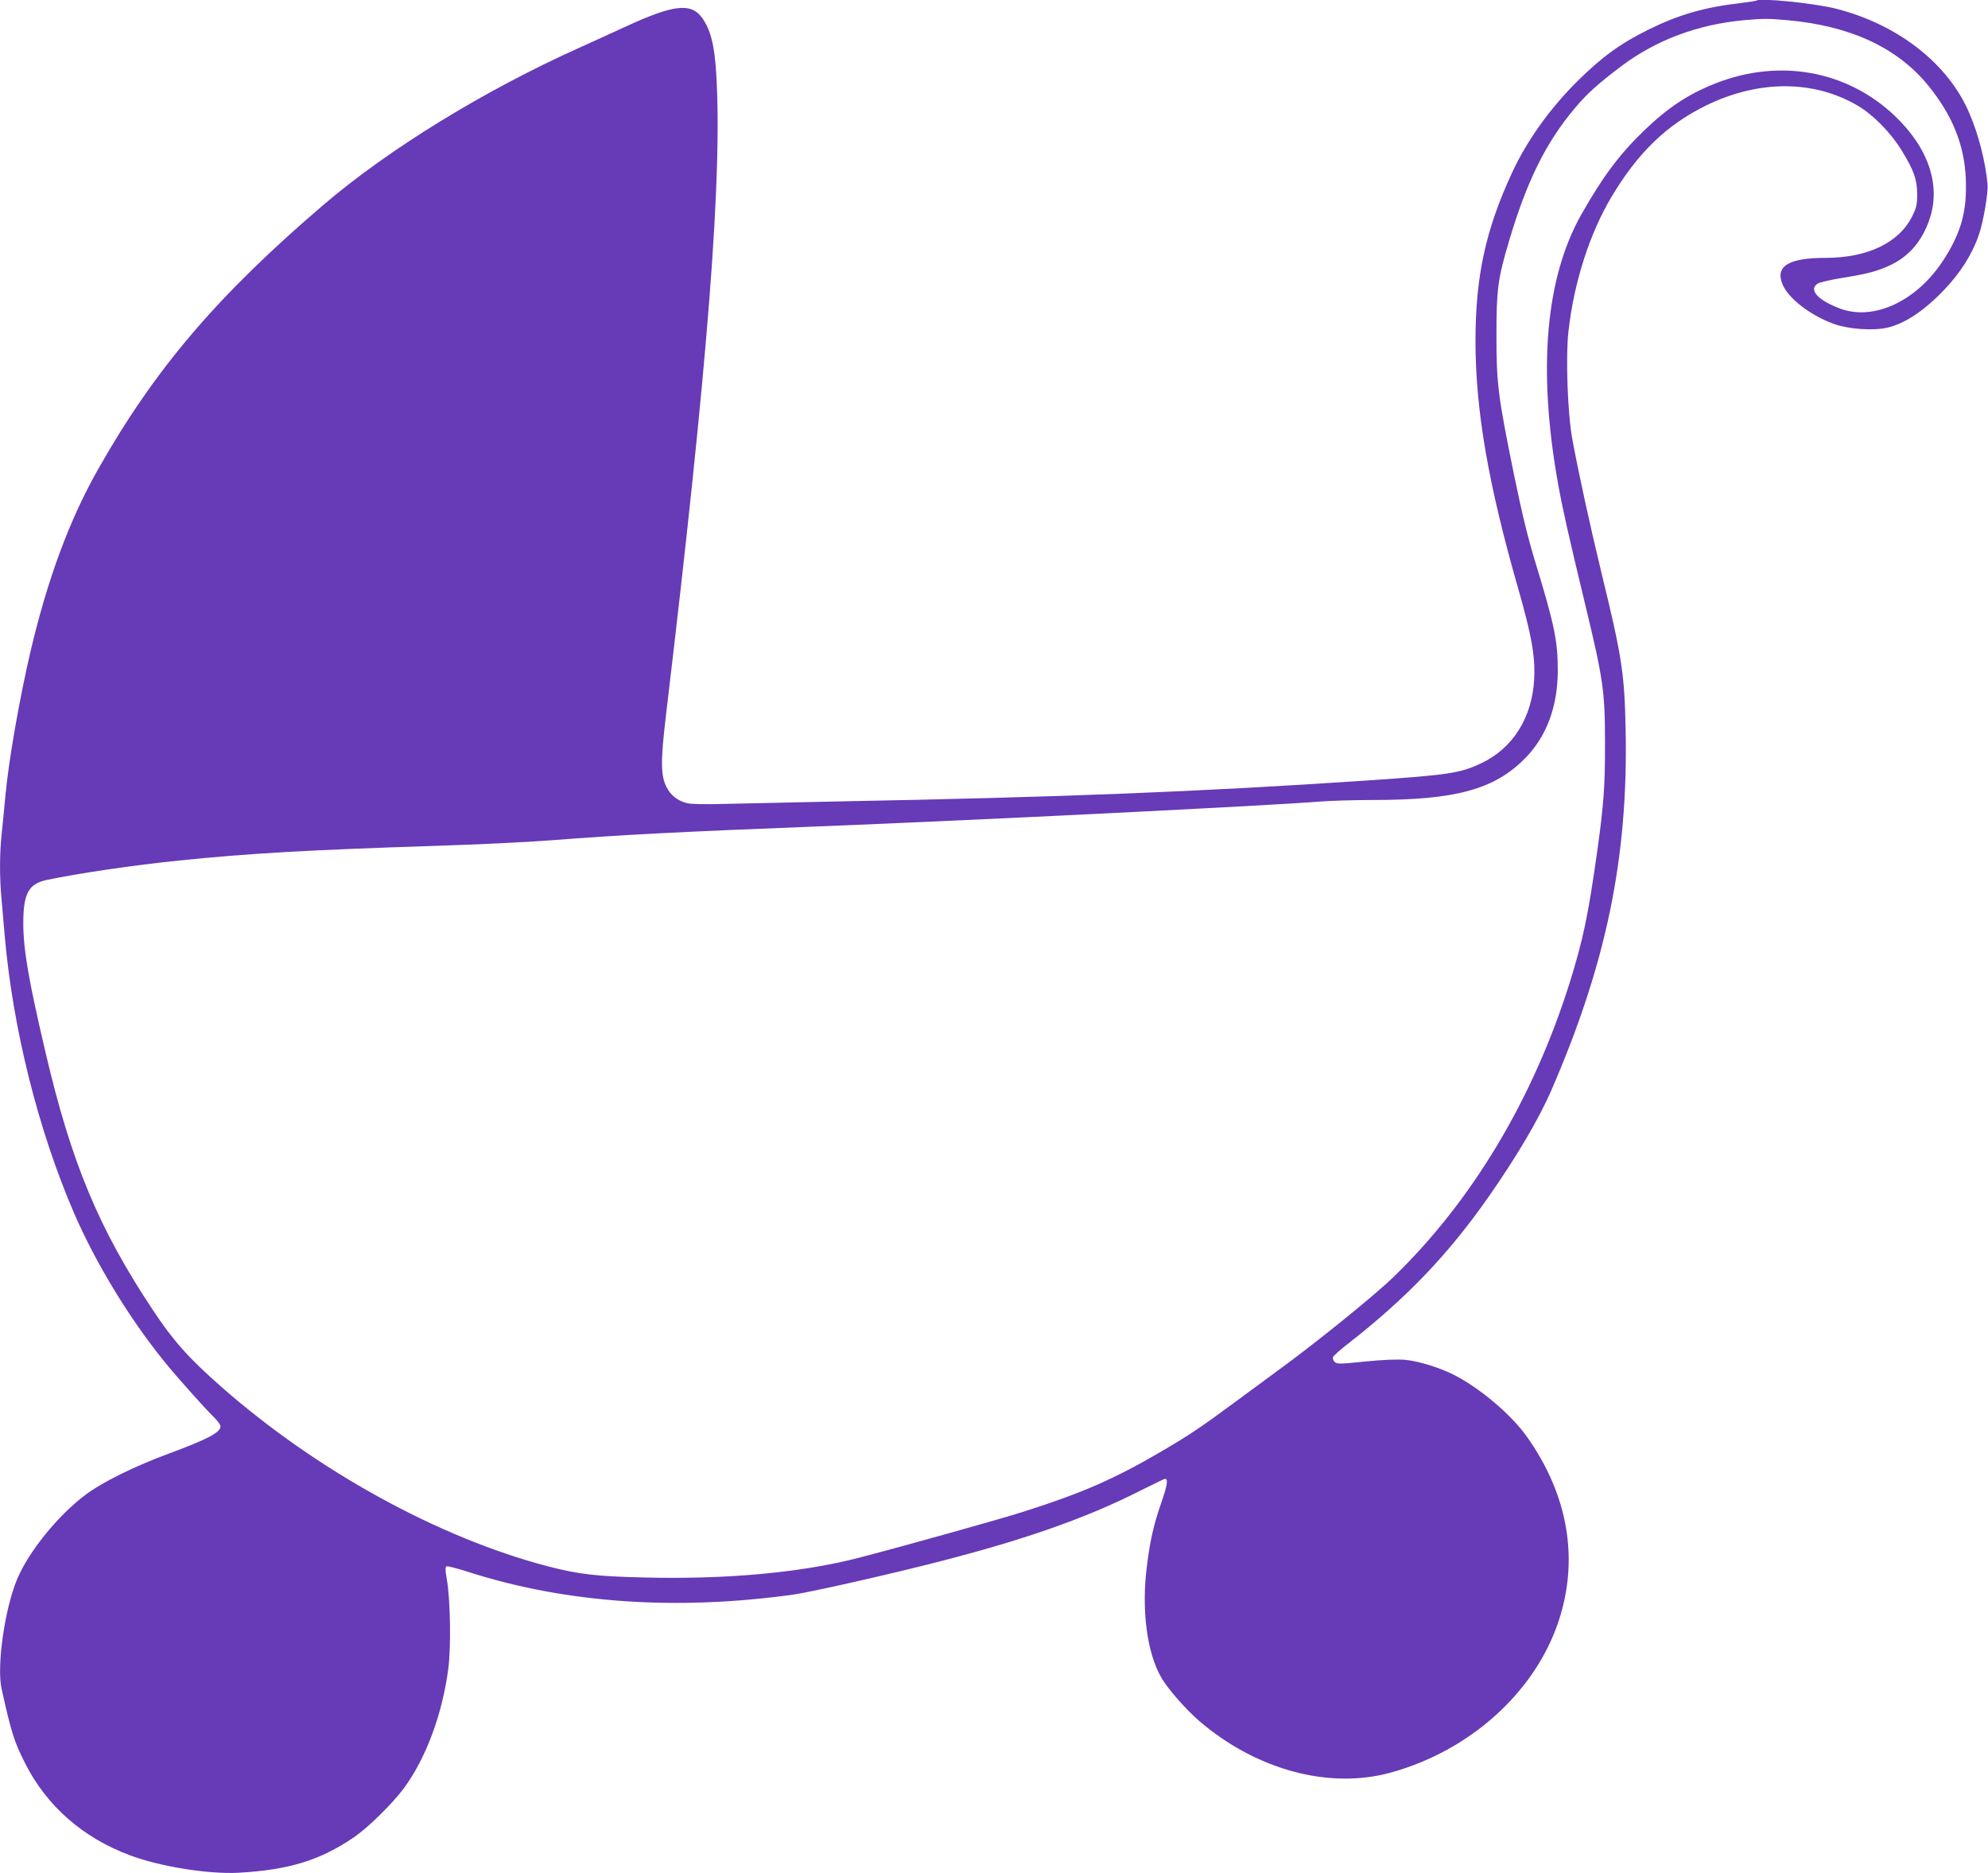 <?xml version="1.0" standalone="no"?>
<!DOCTYPE svg PUBLIC "-//W3C//DTD SVG 20010904//EN"
 "http://www.w3.org/TR/2001/REC-SVG-20010904/DTD/svg10.dtd">
<svg version="1.0" xmlns="http://www.w3.org/2000/svg"
 width="1280pt" height="1206pt" viewBox="0 0 1280 1206"
 preserveAspectRatio="xMidYMid meet">
<g transform="translate(0,1206) scale(0.1,-0.1)"
fill="#673ab7" stroke="none">
<path d="M11309 12056 c-2 -2 -49 -9 -104 -16 -232 -27 -395 -74 -590 -170
-182 -90 -300 -176 -456 -330 -179 -177 -329 -387 -424 -593 -171 -370 -235
-668 -235 -1087 1 -444 83 -919 274 -1585 88 -308 111 -436 104 -585 -12 -248
-137 -448 -342 -544 -135 -64 -211 -75 -741 -111 -1072 -72 -1954 -107 -3385
-134 -283 -6 -613 -13 -732 -16 -138 -4 -232 -2 -256 5 -59 15 -103 50 -130
102 -39 75 -39 170 -3 473 270 2260 364 3471 322 4130 -11 165 -32 255 -75
327 -74 125 -180 118 -516 -37 -80 -37 -209 -96 -287 -131 -613 -275 -1233
-655 -1654 -1016 -676 -578 -1081 -1052 -1444 -1693 -187 -328 -329 -712 -440
-1185 -70 -301 -139 -694 -160 -920 -8 -85 -19 -200 -25 -255 -13 -125 -13
-279 0 -415 5 -58 14 -161 20 -230 52 -600 216 -1255 447 -1790 139 -320 351
-670 577 -950 76 -95 260 -301 320 -360 25 -24 46 -52 46 -62 0 -39 -83 -83
-326 -173 -228 -84 -435 -186 -545 -269 -178 -134 -366 -367 -439 -543 -80
-191 -132 -559 -100 -703 63 -286 82 -344 153 -484 139 -273 370 -476 672
-589 194 -73 504 -123 700 -113 325 18 526 80 745 229 89 61 245 214 318 312
142 190 250 478 288 770 19 139 14 447 -9 578 -11 62 -11 80 -1 84 6 2 70 -14
141 -37 628 -201 1339 -250 2093 -145 99 14 539 112 853 191 604 151 1020 295
1386 481 80 40 148 73 152 73 21 0 15 -42 -22 -148 -51 -148 -73 -243 -94
-410 -37 -280 -1 -561 92 -721 40 -71 158 -205 242 -278 369 -317 838 -444
1236 -334 509 140 927 516 1079 971 134 400 64 814 -202 1190 -102 144 -304
315 -474 401 -92 46 -226 87 -311 95 -51 4 -139 1 -258 -11 -165 -17 -181 -17
-196 -2 -9 8 -13 22 -10 31 4 9 45 46 93 83 381 297 649 577 911 952 180 258
321 497 401 681 354 815 495 1496 479 2315 -7 366 -23 473 -154 1010 -79 327
-147 640 -189 865 -31 168 -44 532 -25 700 36 315 136 626 277 863 171 286
355 463 609 588 340 166 696 165 979 -3 98 -58 211 -173 281 -288 78 -127 99
-186 99 -281 0 -65 -4 -84 -32 -141 -84 -170 -287 -268 -557 -268 -242 0 -329
-55 -276 -175 40 -90 182 -198 331 -251 91 -33 250 -44 339 -24 112 25 234
105 362 237 110 114 186 233 230 361 30 86 61 272 56 327 -14 147 -58 319
-117 456 -134 317 -458 571 -858 673 -136 35 -493 71 -513 52z m200 -126 c403
-36 706 -176 904 -418 157 -192 235 -384 244 -602 9 -213 -31 -353 -151 -535
-172 -257 -444 -382 -660 -301 -142 54 -203 121 -143 160 12 8 80 24 152 36
172 27 236 45 320 85 118 57 199 152 247 289 77 221 -4 463 -223 671 -308 292
-743 370 -1154 208 -177 -70 -308 -157 -464 -308 -155 -150 -263 -295 -399
-535 -231 -409 -282 -996 -151 -1730 29 -162 66 -327 174 -775 118 -490 129
-563 129 -900 1 -271 -9 -401 -50 -695 -59 -418 -91 -569 -177 -845 -235 -749
-628 -1406 -1136 -1897 -124 -120 -496 -421 -746 -603 -44 -32 -163 -120 -265
-195 -231 -171 -299 -216 -481 -323 -304 -178 -510 -268 -887 -388 -146 -47
-758 -218 -1057 -296 -373 -97 -858 -142 -1395 -128 -300 7 -417 21 -610 71
-705 184 -1491 616 -2107 1158 -206 181 -309 296 -437 490 -350 526 -527 950
-694 1666 -108 460 -142 658 -142 827 0 192 34 254 154 279 207 43 554 94 846
124 457 47 831 68 1660 95 261 8 590 24 730 35 462 36 835 55 1730 90 1024 40
2930 135 3230 160 63 5 216 10 340 10 534 0 782 68 980 269 138 140 210 333
210 566 0 188 -22 293 -140 681 -51 165 -89 322 -139 564 -105 515 -116 594
-116 910 0 294 9 366 79 601 115 390 239 642 427 864 78 93 147 155 302 272
222 166 490 266 786 293 126 11 155 11 280 0z"/>
</g>
</svg>
